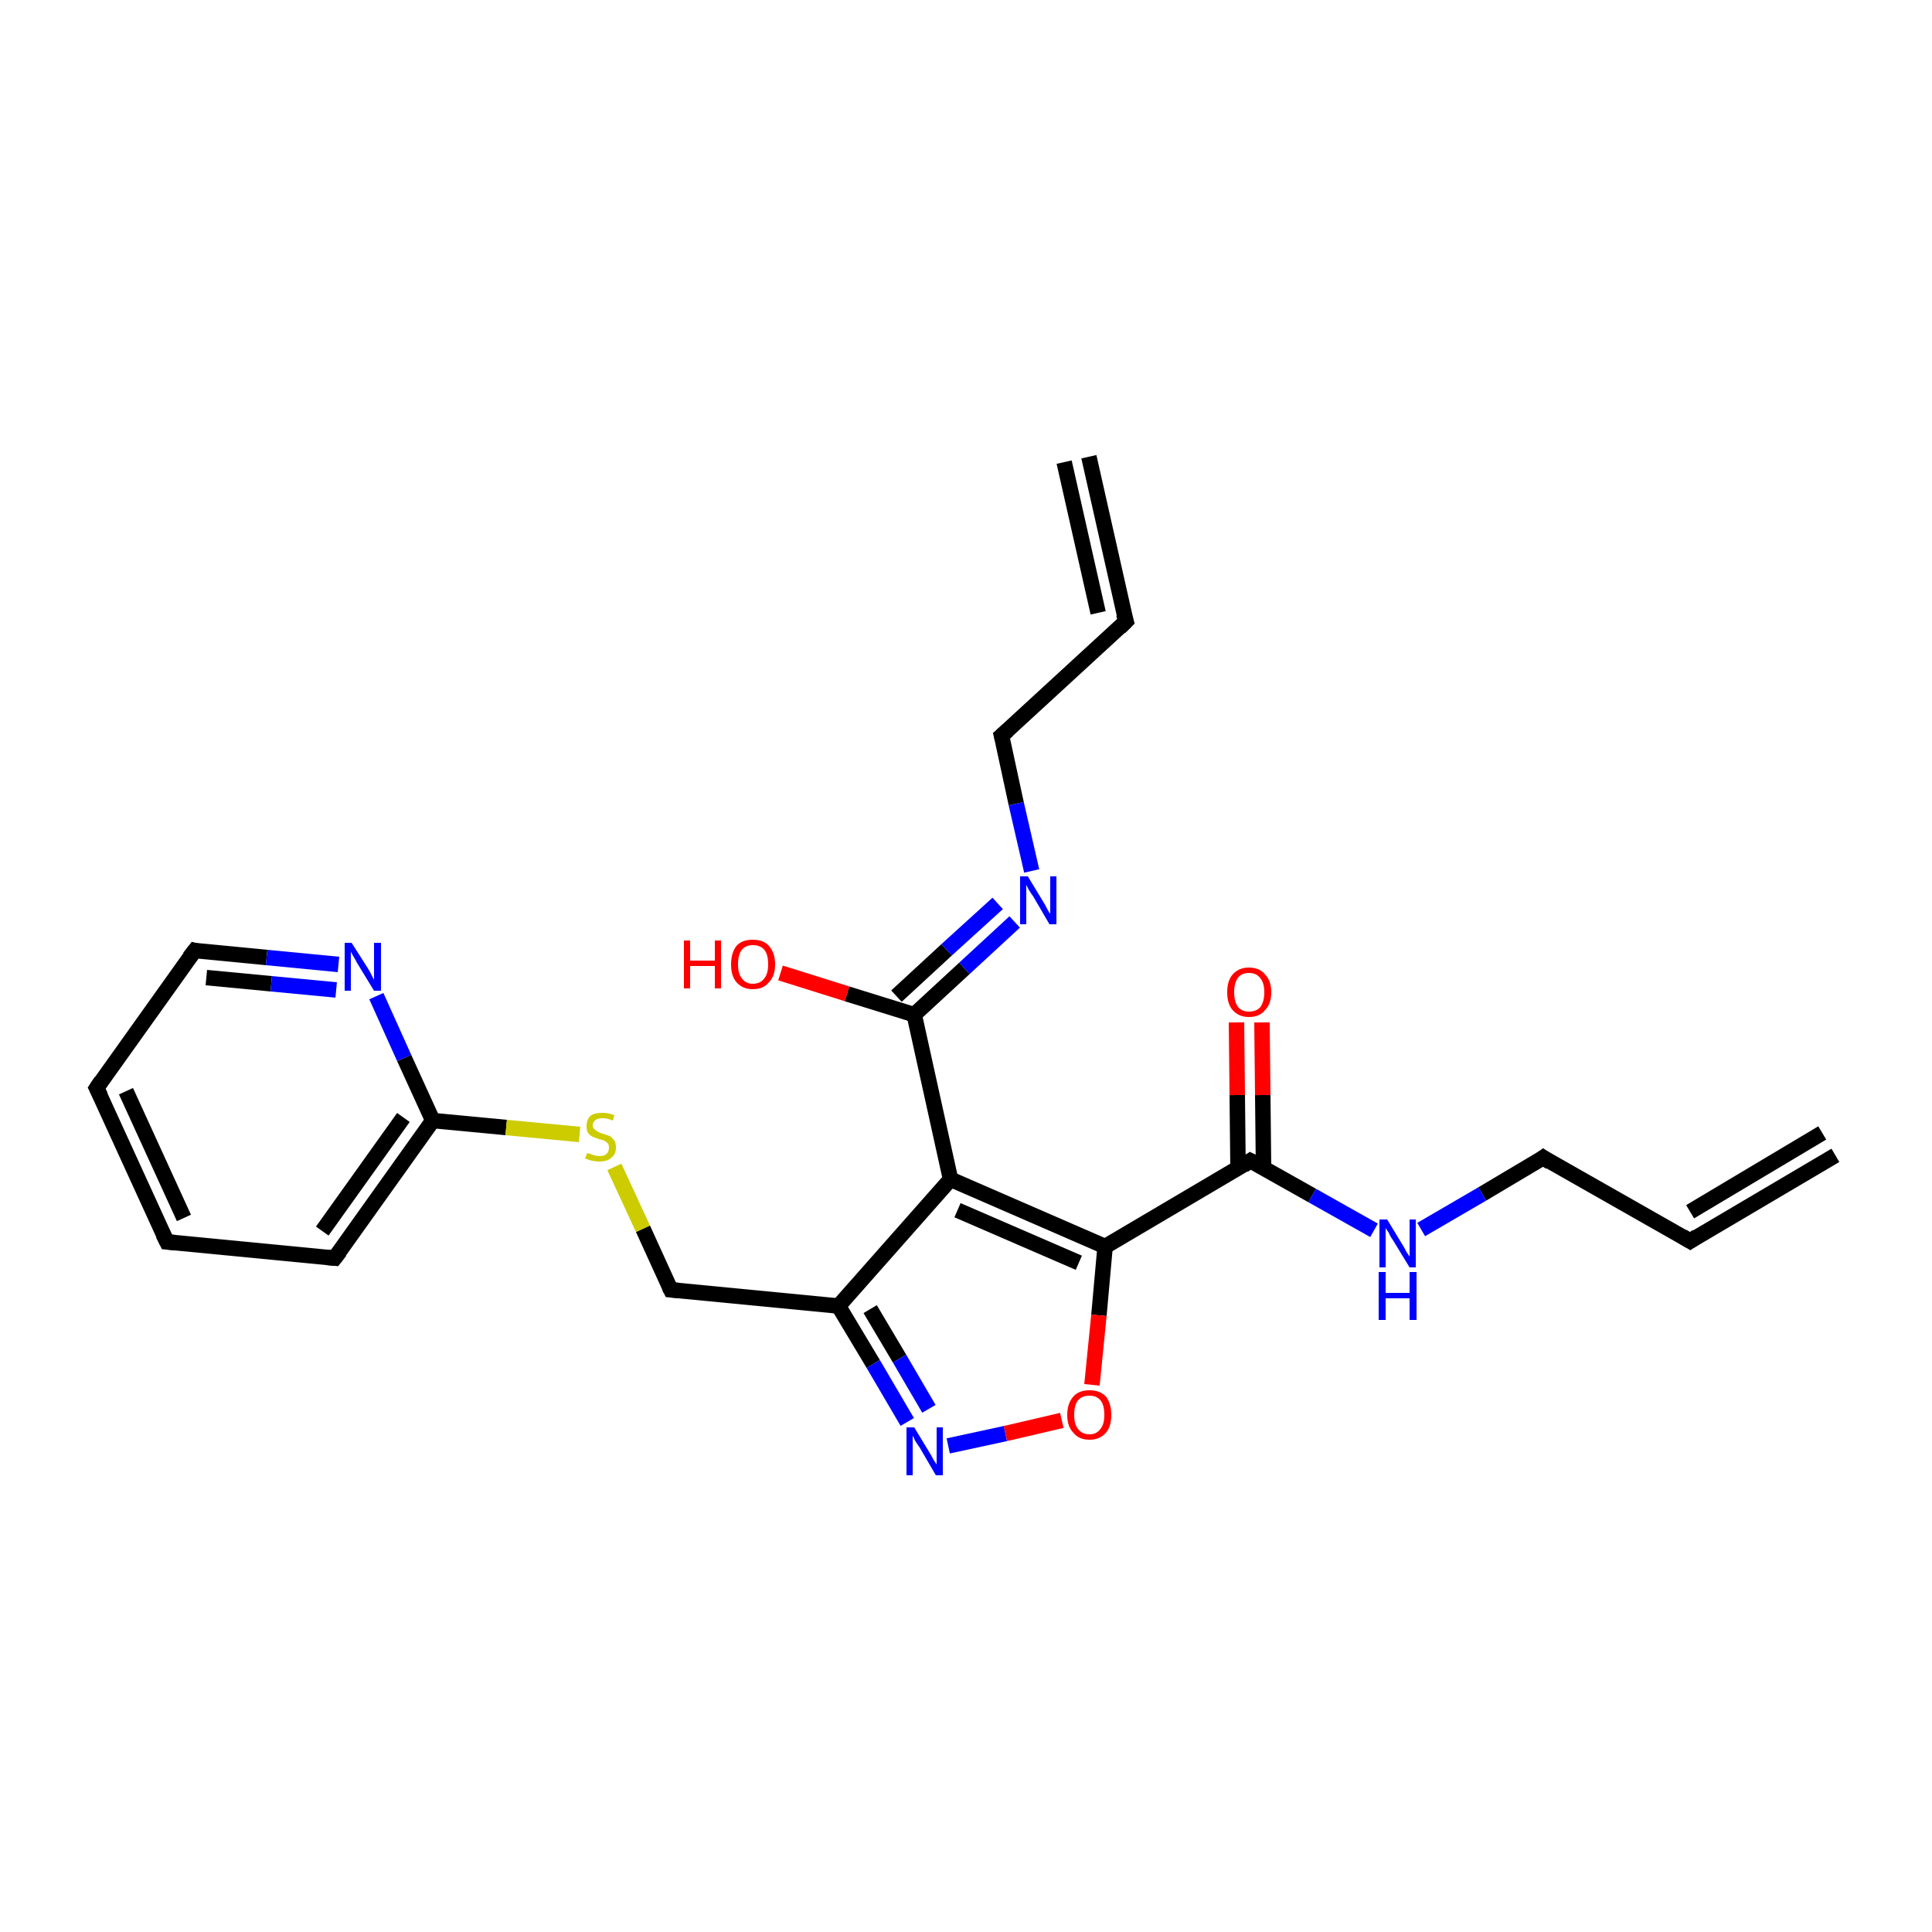 <?xml version='1.0' encoding='iso-8859-1'?>
<svg version='1.1' baseProfile='full'
              xmlns='http://www.w3.org/2000/svg'
                      xmlns:rdkit='http://www.rdkit.org/xml'
                      xmlns:xlink='http://www.w3.org/1999/xlink'
                  xml:space='preserve'
width='250px' height='250px' viewBox='0 0 250 250'>
<!-- END OF HEADER -->
<rect style='opacity:1.0;fill:#FFFFFF;stroke:none' width='250.0' height='250.0' x='0.0' y='0.0'> </rect>
<path class='bond-0 atom-0 atom-2' d='M 140.9,59.1 L 145.7,80.4' style='fill:none;fill-rule:evenodd;stroke:#000000;stroke-width:2.0px;stroke-linecap:butt;stroke-linejoin:miter;stroke-opacity:1' />
<path class='bond-0 atom-0 atom-2' d='M 137.7,59.8 L 142.1,79.3' style='fill:none;fill-rule:evenodd;stroke:#000000;stroke-width:2.0px;stroke-linecap:butt;stroke-linejoin:miter;stroke-opacity:1' />
<path class='bond-1 atom-1 atom-3' d='M 237.5,149.5 L 218.7,160.6' style='fill:none;fill-rule:evenodd;stroke:#000000;stroke-width:2.0px;stroke-linecap:butt;stroke-linejoin:miter;stroke-opacity:1' />
<path class='bond-1 atom-1 atom-3' d='M 235.8,146.6 L 218.7,156.8' style='fill:none;fill-rule:evenodd;stroke:#000000;stroke-width:2.0px;stroke-linecap:butt;stroke-linejoin:miter;stroke-opacity:1' />
<path class='bond-2 atom-2 atom-7' d='M 145.7,80.4 L 129.6,95.2' style='fill:none;fill-rule:evenodd;stroke:#000000;stroke-width:2.0px;stroke-linecap:butt;stroke-linejoin:miter;stroke-opacity:1' />
<path class='bond-3 atom-3 atom-8' d='M 218.7,160.6 L 199.7,149.8' style='fill:none;fill-rule:evenodd;stroke:#000000;stroke-width:2.0px;stroke-linecap:butt;stroke-linejoin:miter;stroke-opacity:1' />
<path class='bond-4 atom-4 atom-5' d='M 21.6,160.7 L 12.5,140.8' style='fill:none;fill-rule:evenodd;stroke:#000000;stroke-width:2.0px;stroke-linecap:butt;stroke-linejoin:miter;stroke-opacity:1' />
<path class='bond-4 atom-4 atom-5' d='M 23.8,157.6 L 16.3,141.2' style='fill:none;fill-rule:evenodd;stroke:#000000;stroke-width:2.0px;stroke-linecap:butt;stroke-linejoin:miter;stroke-opacity:1' />
<path class='bond-5 atom-4 atom-6' d='M 21.6,160.7 L 43.3,162.8' style='fill:none;fill-rule:evenodd;stroke:#000000;stroke-width:2.0px;stroke-linecap:butt;stroke-linejoin:miter;stroke-opacity:1' />
<path class='bond-6 atom-5 atom-9' d='M 12.5,140.8 L 25.2,123.0' style='fill:none;fill-rule:evenodd;stroke:#000000;stroke-width:2.0px;stroke-linecap:butt;stroke-linejoin:miter;stroke-opacity:1' />
<path class='bond-7 atom-6 atom-12' d='M 43.3,162.8 L 56.0,145.0' style='fill:none;fill-rule:evenodd;stroke:#000000;stroke-width:2.0px;stroke-linecap:butt;stroke-linejoin:miter;stroke-opacity:1' />
<path class='bond-7 atom-6 atom-12' d='M 41.7,159.3 L 52.2,144.6' style='fill:none;fill-rule:evenodd;stroke:#000000;stroke-width:2.0px;stroke-linecap:butt;stroke-linejoin:miter;stroke-opacity:1' />
<path class='bond-8 atom-7 atom-18' d='M 129.6,95.2 L 131.5,104.0' style='fill:none;fill-rule:evenodd;stroke:#000000;stroke-width:2.0px;stroke-linecap:butt;stroke-linejoin:miter;stroke-opacity:1' />
<path class='bond-8 atom-7 atom-18' d='M 131.5,104.0 L 133.5,112.7' style='fill:none;fill-rule:evenodd;stroke:#0000FF;stroke-width:2.0px;stroke-linecap:butt;stroke-linejoin:miter;stroke-opacity:1' />
<path class='bond-9 atom-8 atom-19' d='M 199.7,149.8 L 191.8,154.5' style='fill:none;fill-rule:evenodd;stroke:#000000;stroke-width:2.0px;stroke-linecap:butt;stroke-linejoin:miter;stroke-opacity:1' />
<path class='bond-9 atom-8 atom-19' d='M 191.8,154.5 L 183.9,159.1' style='fill:none;fill-rule:evenodd;stroke:#0000FF;stroke-width:2.0px;stroke-linecap:butt;stroke-linejoin:miter;stroke-opacity:1' />
<path class='bond-10 atom-9 atom-17' d='M 25.2,123.0 L 34.5,123.9' style='fill:none;fill-rule:evenodd;stroke:#000000;stroke-width:2.0px;stroke-linecap:butt;stroke-linejoin:miter;stroke-opacity:1' />
<path class='bond-10 atom-9 atom-17' d='M 34.5,123.9 L 43.8,124.8' style='fill:none;fill-rule:evenodd;stroke:#0000FF;stroke-width:2.0px;stroke-linecap:butt;stroke-linejoin:miter;stroke-opacity:1' />
<path class='bond-10 atom-9 atom-17' d='M 26.7,126.5 L 35.1,127.3' style='fill:none;fill-rule:evenodd;stroke:#000000;stroke-width:2.0px;stroke-linecap:butt;stroke-linejoin:miter;stroke-opacity:1' />
<path class='bond-10 atom-9 atom-17' d='M 35.1,127.3 L 43.5,128.1' style='fill:none;fill-rule:evenodd;stroke:#0000FF;stroke-width:2.0px;stroke-linecap:butt;stroke-linejoin:miter;stroke-opacity:1' />
<path class='bond-11 atom-10 atom-11' d='M 86.8,166.9 L 108.5,169.0' style='fill:none;fill-rule:evenodd;stroke:#000000;stroke-width:2.0px;stroke-linecap:butt;stroke-linejoin:miter;stroke-opacity:1' />
<path class='bond-12 atom-10 atom-24' d='M 86.8,166.9 L 83.2,159.0' style='fill:none;fill-rule:evenodd;stroke:#000000;stroke-width:2.0px;stroke-linecap:butt;stroke-linejoin:miter;stroke-opacity:1' />
<path class='bond-12 atom-10 atom-24' d='M 83.2,159.0 L 79.5,151.0' style='fill:none;fill-rule:evenodd;stroke:#CCCC00;stroke-width:2.0px;stroke-linecap:butt;stroke-linejoin:miter;stroke-opacity:1' />
<path class='bond-13 atom-11 atom-13' d='M 108.5,169.0 L 123.0,152.6' style='fill:none;fill-rule:evenodd;stroke:#000000;stroke-width:2.0px;stroke-linecap:butt;stroke-linejoin:miter;stroke-opacity:1' />
<path class='bond-14 atom-11 atom-20' d='M 108.5,169.0 L 113.0,176.5' style='fill:none;fill-rule:evenodd;stroke:#000000;stroke-width:2.0px;stroke-linecap:butt;stroke-linejoin:miter;stroke-opacity:1' />
<path class='bond-14 atom-11 atom-20' d='M 113.0,176.5 L 117.4,184.0' style='fill:none;fill-rule:evenodd;stroke:#0000FF;stroke-width:2.0px;stroke-linecap:butt;stroke-linejoin:miter;stroke-opacity:1' />
<path class='bond-14 atom-11 atom-20' d='M 112.6,169.4 L 116.4,175.8' style='fill:none;fill-rule:evenodd;stroke:#000000;stroke-width:2.0px;stroke-linecap:butt;stroke-linejoin:miter;stroke-opacity:1' />
<path class='bond-14 atom-11 atom-20' d='M 116.4,175.8 L 120.2,182.3' style='fill:none;fill-rule:evenodd;stroke:#0000FF;stroke-width:2.0px;stroke-linecap:butt;stroke-linejoin:miter;stroke-opacity:1' />
<path class='bond-15 atom-12 atom-17' d='M 56.0,145.0 L 52.3,136.9' style='fill:none;fill-rule:evenodd;stroke:#000000;stroke-width:2.0px;stroke-linecap:butt;stroke-linejoin:miter;stroke-opacity:1' />
<path class='bond-15 atom-12 atom-17' d='M 52.3,136.9 L 48.7,128.9' style='fill:none;fill-rule:evenodd;stroke:#0000FF;stroke-width:2.0px;stroke-linecap:butt;stroke-linejoin:miter;stroke-opacity:1' />
<path class='bond-16 atom-12 atom-24' d='M 56.0,145.0 L 65.5,145.9' style='fill:none;fill-rule:evenodd;stroke:#000000;stroke-width:2.0px;stroke-linecap:butt;stroke-linejoin:miter;stroke-opacity:1' />
<path class='bond-16 atom-12 atom-24' d='M 65.5,145.9 L 75.0,146.8' style='fill:none;fill-rule:evenodd;stroke:#CCCC00;stroke-width:2.0px;stroke-linecap:butt;stroke-linejoin:miter;stroke-opacity:1' />
<path class='bond-17 atom-13 atom-14' d='M 123.0,152.6 L 143.0,161.3' style='fill:none;fill-rule:evenodd;stroke:#000000;stroke-width:2.0px;stroke-linecap:butt;stroke-linejoin:miter;stroke-opacity:1' />
<path class='bond-17 atom-13 atom-14' d='M 123.9,156.6 L 139.6,163.4' style='fill:none;fill-rule:evenodd;stroke:#000000;stroke-width:2.0px;stroke-linecap:butt;stroke-linejoin:miter;stroke-opacity:1' />
<path class='bond-18 atom-13 atom-15' d='M 123.0,152.6 L 118.3,131.3' style='fill:none;fill-rule:evenodd;stroke:#000000;stroke-width:2.0px;stroke-linecap:butt;stroke-linejoin:miter;stroke-opacity:1' />
<path class='bond-19 atom-14 atom-16' d='M 143.0,161.3 L 161.8,150.2' style='fill:none;fill-rule:evenodd;stroke:#000000;stroke-width:2.0px;stroke-linecap:butt;stroke-linejoin:miter;stroke-opacity:1' />
<path class='bond-20 atom-14 atom-23' d='M 143.0,161.3 L 142.2,170.2' style='fill:none;fill-rule:evenodd;stroke:#000000;stroke-width:2.0px;stroke-linecap:butt;stroke-linejoin:miter;stroke-opacity:1' />
<path class='bond-20 atom-14 atom-23' d='M 142.2,170.2 L 141.3,179.2' style='fill:none;fill-rule:evenodd;stroke:#FF0000;stroke-width:2.0px;stroke-linecap:butt;stroke-linejoin:miter;stroke-opacity:1' />
<path class='bond-21 atom-15 atom-18' d='M 118.3,131.3 L 124.8,125.3' style='fill:none;fill-rule:evenodd;stroke:#000000;stroke-width:2.0px;stroke-linecap:butt;stroke-linejoin:miter;stroke-opacity:1' />
<path class='bond-21 atom-15 atom-18' d='M 124.8,125.3 L 131.3,119.3' style='fill:none;fill-rule:evenodd;stroke:#0000FF;stroke-width:2.0px;stroke-linecap:butt;stroke-linejoin:miter;stroke-opacity:1' />
<path class='bond-21 atom-15 atom-18' d='M 116.0,128.9 L 122.5,122.9' style='fill:none;fill-rule:evenodd;stroke:#000000;stroke-width:2.0px;stroke-linecap:butt;stroke-linejoin:miter;stroke-opacity:1' />
<path class='bond-21 atom-15 atom-18' d='M 122.5,122.9 L 129.1,116.9' style='fill:none;fill-rule:evenodd;stroke:#0000FF;stroke-width:2.0px;stroke-linecap:butt;stroke-linejoin:miter;stroke-opacity:1' />
<path class='bond-22 atom-15 atom-21' d='M 118.3,131.3 L 109.6,128.6' style='fill:none;fill-rule:evenodd;stroke:#000000;stroke-width:2.0px;stroke-linecap:butt;stroke-linejoin:miter;stroke-opacity:1' />
<path class='bond-22 atom-15 atom-21' d='M 109.6,128.6 L 101.0,125.9' style='fill:none;fill-rule:evenodd;stroke:#FF0000;stroke-width:2.0px;stroke-linecap:butt;stroke-linejoin:miter;stroke-opacity:1' />
<path class='bond-23 atom-16 atom-19' d='M 161.8,150.2 L 169.8,154.7' style='fill:none;fill-rule:evenodd;stroke:#000000;stroke-width:2.0px;stroke-linecap:butt;stroke-linejoin:miter;stroke-opacity:1' />
<path class='bond-23 atom-16 atom-19' d='M 169.8,154.7 L 177.8,159.2' style='fill:none;fill-rule:evenodd;stroke:#0000FF;stroke-width:2.0px;stroke-linecap:butt;stroke-linejoin:miter;stroke-opacity:1' />
<path class='bond-24 atom-16 atom-22' d='M 163.5,151.1 L 163.4,141.7' style='fill:none;fill-rule:evenodd;stroke:#000000;stroke-width:2.0px;stroke-linecap:butt;stroke-linejoin:miter;stroke-opacity:1' />
<path class='bond-24 atom-16 atom-22' d='M 163.4,141.7 L 163.3,132.3' style='fill:none;fill-rule:evenodd;stroke:#FF0000;stroke-width:2.0px;stroke-linecap:butt;stroke-linejoin:miter;stroke-opacity:1' />
<path class='bond-24 atom-16 atom-22' d='M 160.2,151.2 L 160.1,141.7' style='fill:none;fill-rule:evenodd;stroke:#000000;stroke-width:2.0px;stroke-linecap:butt;stroke-linejoin:miter;stroke-opacity:1' />
<path class='bond-24 atom-16 atom-22' d='M 160.1,141.7 L 160.0,132.3' style='fill:none;fill-rule:evenodd;stroke:#FF0000;stroke-width:2.0px;stroke-linecap:butt;stroke-linejoin:miter;stroke-opacity:1' />
<path class='bond-25 atom-20 atom-23' d='M 122.7,187.1 L 130.1,185.5' style='fill:none;fill-rule:evenodd;stroke:#0000FF;stroke-width:2.0px;stroke-linecap:butt;stroke-linejoin:miter;stroke-opacity:1' />
<path class='bond-25 atom-20 atom-23' d='M 130.1,185.5 L 137.4,183.8' style='fill:none;fill-rule:evenodd;stroke:#FF0000;stroke-width:2.0px;stroke-linecap:butt;stroke-linejoin:miter;stroke-opacity:1' />
<path d='M 145.4,79.4 L 145.7,80.4 L 144.9,81.2' style='fill:none;stroke:#000000;stroke-width:2.0px;stroke-linecap:butt;stroke-linejoin:miter;stroke-opacity:1;' />
<path d='M 219.6,160.0 L 218.7,160.6 L 217.7,160.0' style='fill:none;stroke:#000000;stroke-width:2.0px;stroke-linecap:butt;stroke-linejoin:miter;stroke-opacity:1;' />
<path d='M 21.1,159.7 L 21.6,160.7 L 22.7,160.8' style='fill:none;stroke:#000000;stroke-width:2.0px;stroke-linecap:butt;stroke-linejoin:miter;stroke-opacity:1;' />
<path d='M 13.0,141.8 L 12.5,140.8 L 13.1,139.9' style='fill:none;stroke:#000000;stroke-width:2.0px;stroke-linecap:butt;stroke-linejoin:miter;stroke-opacity:1;' />
<path d='M 42.2,162.7 L 43.3,162.8 L 44.0,161.9' style='fill:none;stroke:#000000;stroke-width:2.0px;stroke-linecap:butt;stroke-linejoin:miter;stroke-opacity:1;' />
<path d='M 130.4,94.5 L 129.6,95.2 L 129.7,95.6' style='fill:none;stroke:#000000;stroke-width:2.0px;stroke-linecap:butt;stroke-linejoin:miter;stroke-opacity:1;' />
<path d='M 200.6,150.4 L 199.7,149.8 L 199.3,150.1' style='fill:none;stroke:#000000;stroke-width:2.0px;stroke-linecap:butt;stroke-linejoin:miter;stroke-opacity:1;' />
<path d='M 24.5,123.9 L 25.2,123.0 L 25.6,123.1' style='fill:none;stroke:#000000;stroke-width:2.0px;stroke-linecap:butt;stroke-linejoin:miter;stroke-opacity:1;' />
<path d='M 87.9,167.0 L 86.8,166.9 L 86.6,166.5' style='fill:none;stroke:#000000;stroke-width:2.0px;stroke-linecap:butt;stroke-linejoin:miter;stroke-opacity:1;' />
<path d='M 160.9,150.8 L 161.8,150.2 L 162.2,150.4' style='fill:none;stroke:#000000;stroke-width:2.0px;stroke-linecap:butt;stroke-linejoin:miter;stroke-opacity:1;' />
<path class='atom-17' d='M 45.5 122.0
L 47.6 125.3
Q 47.8 125.6, 48.1 126.2
Q 48.4 126.8, 48.4 126.8
L 48.4 122.0
L 49.3 122.0
L 49.3 128.2
L 48.4 128.2
L 46.2 124.6
Q 46.0 124.2, 45.7 123.7
Q 45.4 123.2, 45.4 123.1
L 45.4 128.2
L 44.6 128.2
L 44.6 122.0
L 45.5 122.0
' fill='#0000FF'/>
<path class='atom-18' d='M 133.0 113.4
L 135.0 116.7
Q 135.2 117.0, 135.5 117.6
Q 135.8 118.2, 135.9 118.2
L 135.9 113.4
L 136.7 113.4
L 136.7 119.6
L 135.8 119.6
L 133.7 116.0
Q 133.4 115.6, 133.1 115.1
Q 132.9 114.7, 132.8 114.5
L 132.8 119.6
L 132.0 119.6
L 132.0 113.4
L 133.0 113.4
' fill='#0000FF'/>
<path class='atom-19' d='M 179.5 157.8
L 181.5 161.1
Q 181.7 161.4, 182.0 162.0
Q 182.4 162.6, 182.4 162.6
L 182.4 157.8
L 183.2 157.8
L 183.2 164.0
L 182.4 164.0
L 180.2 160.4
Q 179.9 160.0, 179.7 159.5
Q 179.4 159.1, 179.3 158.9
L 179.3 164.0
L 178.5 164.0
L 178.5 157.8
L 179.5 157.8
' fill='#0000FF'/>
<path class='atom-19' d='M 178.4 164.6
L 179.3 164.6
L 179.3 167.3
L 182.4 167.3
L 182.4 164.6
L 183.3 164.6
L 183.3 170.8
L 182.4 170.8
L 182.4 168.0
L 179.3 168.0
L 179.3 170.8
L 178.4 170.8
L 178.4 164.6
' fill='#0000FF'/>
<path class='atom-20' d='M 118.3 184.7
L 120.3 188.0
Q 120.5 188.3, 120.8 188.9
Q 121.2 189.5, 121.2 189.5
L 121.2 184.7
L 122.0 184.7
L 122.0 190.9
L 121.1 190.9
L 119.0 187.3
Q 118.7 186.9, 118.4 186.4
Q 118.2 185.9, 118.1 185.8
L 118.1 190.9
L 117.3 190.9
L 117.3 184.7
L 118.3 184.7
' fill='#0000FF'/>
<path class='atom-21' d='M 88.5 121.7
L 89.3 121.7
L 89.3 124.3
L 92.5 124.3
L 92.5 121.7
L 93.3 121.7
L 93.3 127.9
L 92.5 127.9
L 92.5 125.0
L 89.3 125.0
L 89.3 127.9
L 88.5 127.9
L 88.5 121.7
' fill='#FF0000'/>
<path class='atom-21' d='M 94.6 124.8
Q 94.6 123.3, 95.3 122.4
Q 96.0 121.6, 97.4 121.6
Q 98.8 121.6, 99.5 122.4
Q 100.3 123.3, 100.3 124.8
Q 100.3 126.3, 99.5 127.1
Q 98.8 128.0, 97.4 128.0
Q 96.1 128.0, 95.3 127.1
Q 94.6 126.3, 94.6 124.8
M 97.4 127.3
Q 98.4 127.3, 98.9 126.6
Q 99.4 126.0, 99.4 124.8
Q 99.4 123.5, 98.9 122.9
Q 98.4 122.3, 97.4 122.3
Q 96.5 122.3, 96.0 122.9
Q 95.5 123.5, 95.5 124.8
Q 95.5 126.0, 96.0 126.6
Q 96.5 127.3, 97.4 127.3
' fill='#FF0000'/>
<path class='atom-22' d='M 158.8 128.4
Q 158.8 126.9, 159.5 126.1
Q 160.3 125.2, 161.6 125.2
Q 163.0 125.2, 163.7 126.1
Q 164.5 126.9, 164.5 128.4
Q 164.5 129.9, 163.7 130.7
Q 163.0 131.6, 161.6 131.6
Q 160.3 131.6, 159.5 130.7
Q 158.8 129.9, 158.8 128.4
M 161.6 130.9
Q 162.6 130.9, 163.1 130.3
Q 163.6 129.6, 163.6 128.4
Q 163.6 127.2, 163.1 126.6
Q 162.6 125.9, 161.6 125.9
Q 160.7 125.9, 160.2 126.5
Q 159.7 127.2, 159.7 128.4
Q 159.7 129.6, 160.2 130.3
Q 160.7 130.9, 161.6 130.9
' fill='#FF0000'/>
<path class='atom-23' d='M 138.1 183.1
Q 138.1 181.6, 138.9 180.7
Q 139.6 179.9, 141.0 179.9
Q 142.3 179.9, 143.1 180.7
Q 143.8 181.6, 143.8 183.1
Q 143.8 184.6, 143.1 185.4
Q 142.3 186.3, 141.0 186.3
Q 139.6 186.3, 138.9 185.4
Q 138.1 184.6, 138.1 183.1
M 141.0 185.6
Q 141.9 185.6, 142.4 184.9
Q 142.9 184.3, 142.9 183.1
Q 142.9 181.8, 142.4 181.2
Q 141.9 180.6, 141.0 180.6
Q 140.0 180.6, 139.5 181.2
Q 139.0 181.8, 139.0 183.1
Q 139.0 184.3, 139.5 184.9
Q 140.0 185.6, 141.0 185.6
' fill='#FF0000'/>
<path class='atom-24' d='M 76.0 149.2
Q 76.0 149.2, 76.3 149.3
Q 76.6 149.4, 76.9 149.5
Q 77.3 149.6, 77.6 149.6
Q 78.2 149.6, 78.5 149.3
Q 78.8 149.0, 78.8 148.5
Q 78.8 148.2, 78.7 148.0
Q 78.5 147.8, 78.2 147.6
Q 78.0 147.5, 77.5 147.4
Q 77.0 147.2, 76.7 147.1
Q 76.3 146.9, 76.1 146.6
Q 75.9 146.3, 75.9 145.7
Q 75.9 144.9, 76.4 144.4
Q 76.9 144.0, 78.0 144.0
Q 78.7 144.0, 79.5 144.3
L 79.3 145.0
Q 78.6 144.7, 78.0 144.7
Q 77.4 144.7, 77.1 144.9
Q 76.7 145.2, 76.7 145.6
Q 76.7 145.9, 76.9 146.1
Q 77.1 146.3, 77.3 146.4
Q 77.6 146.6, 78.0 146.7
Q 78.6 146.9, 78.9 147.0
Q 79.2 147.2, 79.5 147.6
Q 79.7 147.9, 79.7 148.5
Q 79.7 149.4, 79.1 149.8
Q 78.6 150.3, 77.6 150.3
Q 77.1 150.3, 76.6 150.2
Q 76.2 150.1, 75.7 149.9
L 76.0 149.2
' fill='#CCCC00'/>
</svg>
